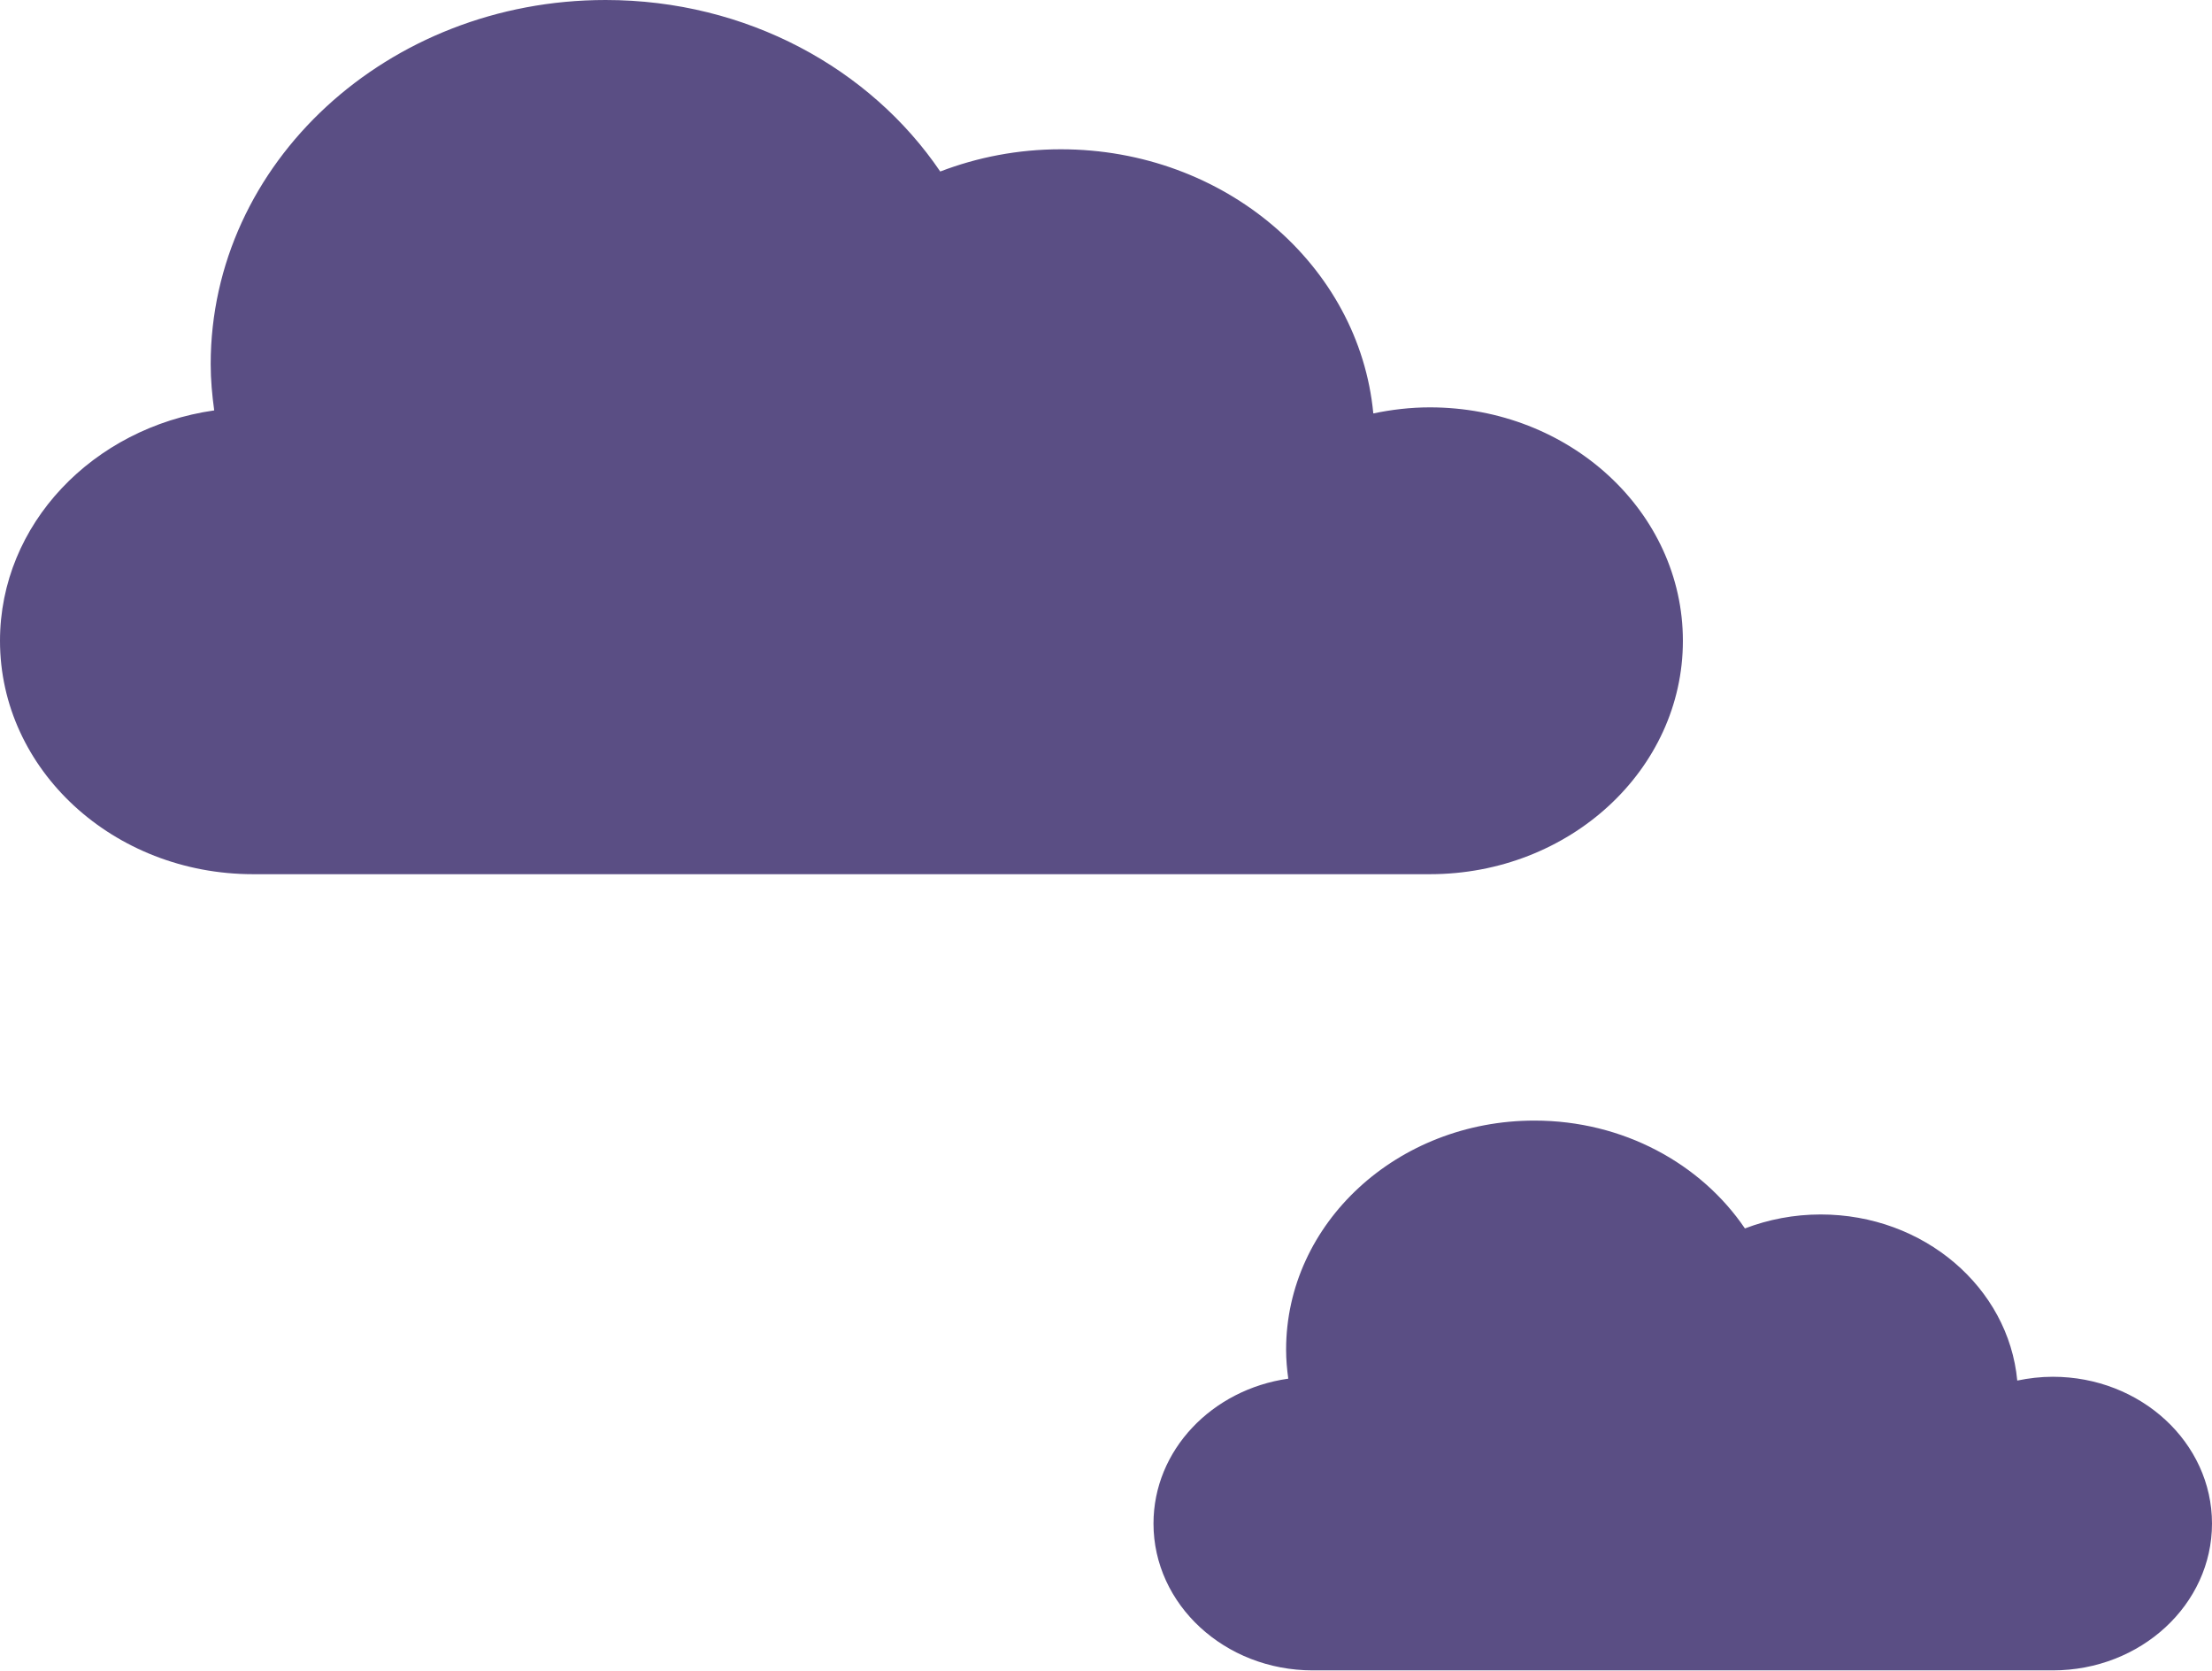 <?xml version="1.0" encoding="UTF-8"?>
<svg id="Ebene_1" xmlns="http://www.w3.org/2000/svg" viewBox="0 0 232.86 175.81">
  <defs>
    <style>
      .cls-1 {
        fill: #5a4e84;
      }
    </style>
  </defs>
  <path class="cls-1" d="M22.55,43.19c-.22-1.6-.37-3.21-.37-4.87C22.18,17.16,40.79,0,63.75,0c14.87,0,27.88,7.22,35.23,18.05,3.91-1.5,8.19-2.34,12.69-2.34,17.27,0,31.42,12.22,32.9,27.8,1.92-.4,3.9-.64,5.95-.64,14.71,0,26.64,11,26.64,24.57s-11.93,24.56-26.64,24.56H26.64c-14.71,0-26.64-11-26.64-24.56,0-12.28,9.79-22.43,22.55-24.25h0Z"/>
  <path class="cls-1" d="M135.62,145.1c-.14-1.01-.23-2.02-.23-3.06,0-13.31,11.71-24.11,26.14-24.11,9.35,0,17.54,4.54,22.16,11.35,2.46-.94,5.15-1.47,7.98-1.47,10.86,0,19.77,7.69,20.69,17.48,1.21-.25,2.45-.4,3.74-.4,9.25,0,16.76,6.92,16.76,15.45s-7.5,15.45-16.76,15.45h-77.91c-9.25,0-16.76-6.92-16.76-15.45,0-7.73,6.16-14.11,14.19-15.25h0Z"/>
</svg>